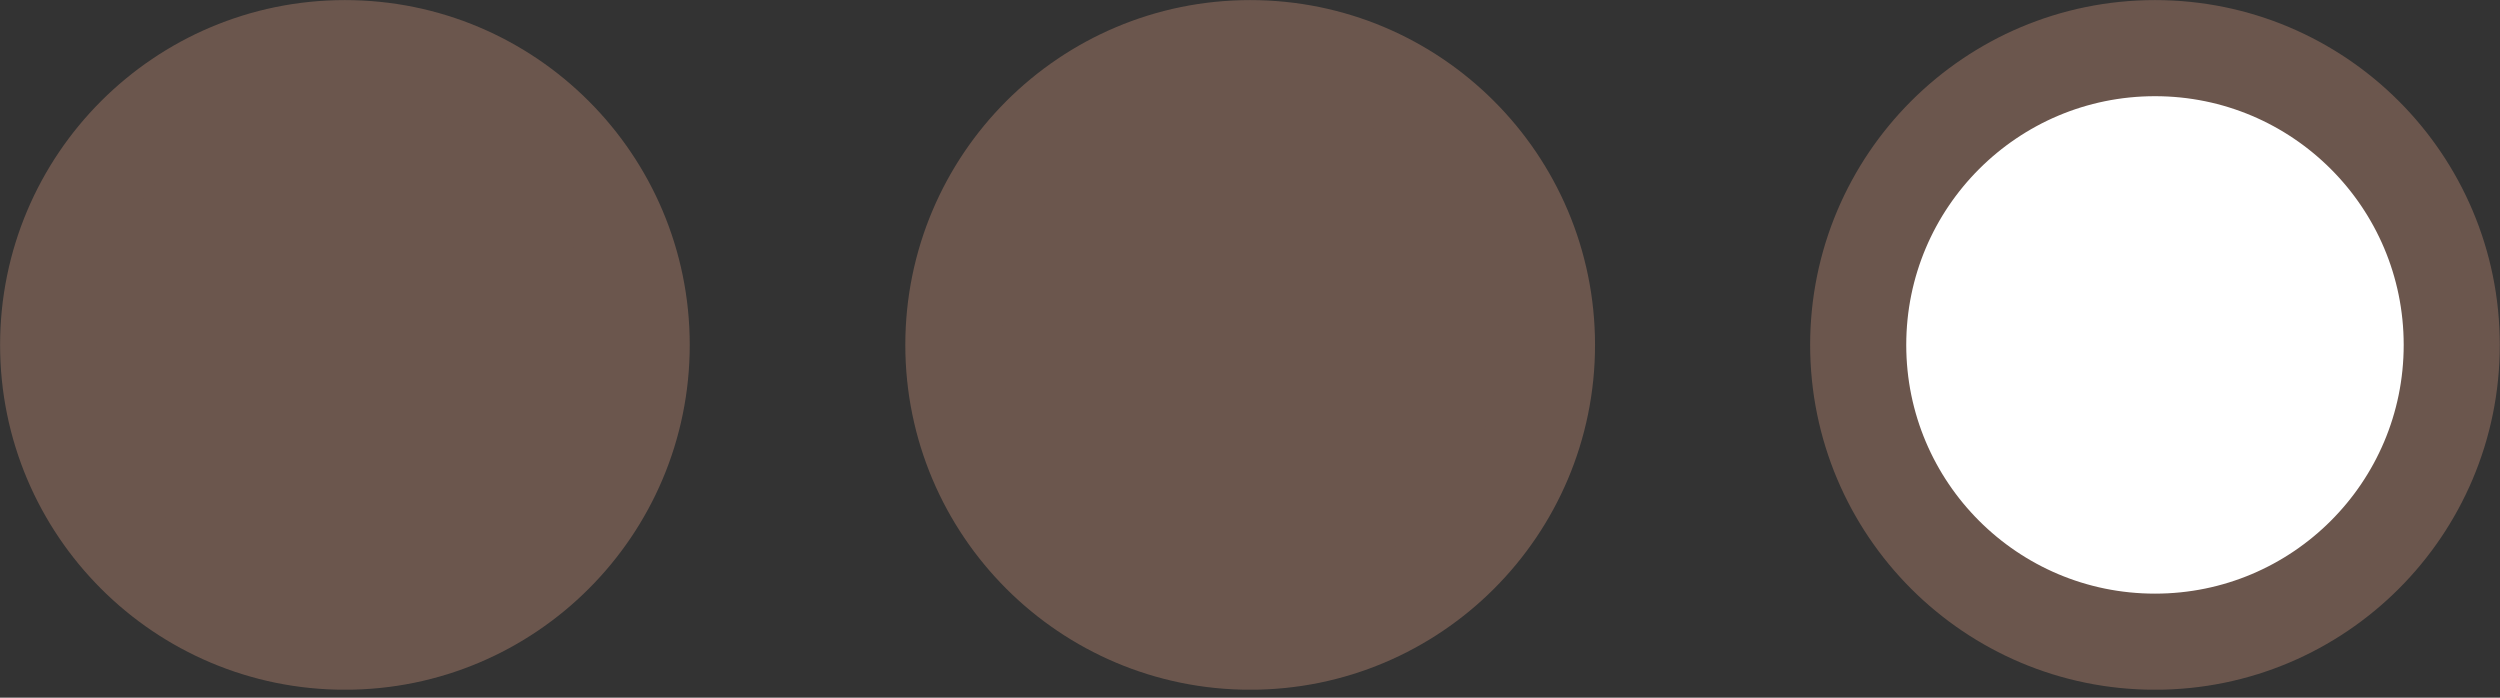 <svg width="43" height="12" viewBox="0 0 43 12" fill="none" xmlns="http://www.w3.org/2000/svg">
<rect x="0" y="0" width="43" height="12" fill="#333333" stroke="none"/>
<g clip-path="url(#clip0_2437_8276)">
<path d="M5.933 11.037C8.752 11.037 11.037 8.752 11.037 5.933C11.037 3.114 8.752 0.828 5.933 0.828C3.114 0.828 0.828 3.114 0.828 5.933C0.828 8.752 3.114 11.037 5.933 11.037Z" fill="#6B564D" stroke="#6B564D" stroke-width="1.653" stroke-miterlimit="10"/>
<path d="M21.503 11.037C24.322 11.037 26.608 8.752 26.608 5.933C26.608 3.114 24.322 0.828 21.503 0.828C18.684 0.828 16.398 3.114 16.398 5.933C16.398 8.752 18.684 11.037 21.503 11.037Z" fill="#6B564D" stroke="#6B564D" stroke-width="1.653" stroke-miterlimit="10"/>
<path d="M37.066 11.037C39.885 11.037 42.17 8.752 42.17 5.933C42.17 3.114 39.885 0.828 37.066 0.828C34.246 0.828 31.961 3.114 31.961 5.933C31.961 8.752 34.246 11.037 37.066 11.037Z" fill="white" stroke="#6B564D" stroke-width="1.653" stroke-miterlimit="10"/>
</g>
<defs>
<clipPath id="clip0_2437_8276">
<rect width="43" height="11.862" fill="white"/>
</clipPath>
</defs>
</svg>

